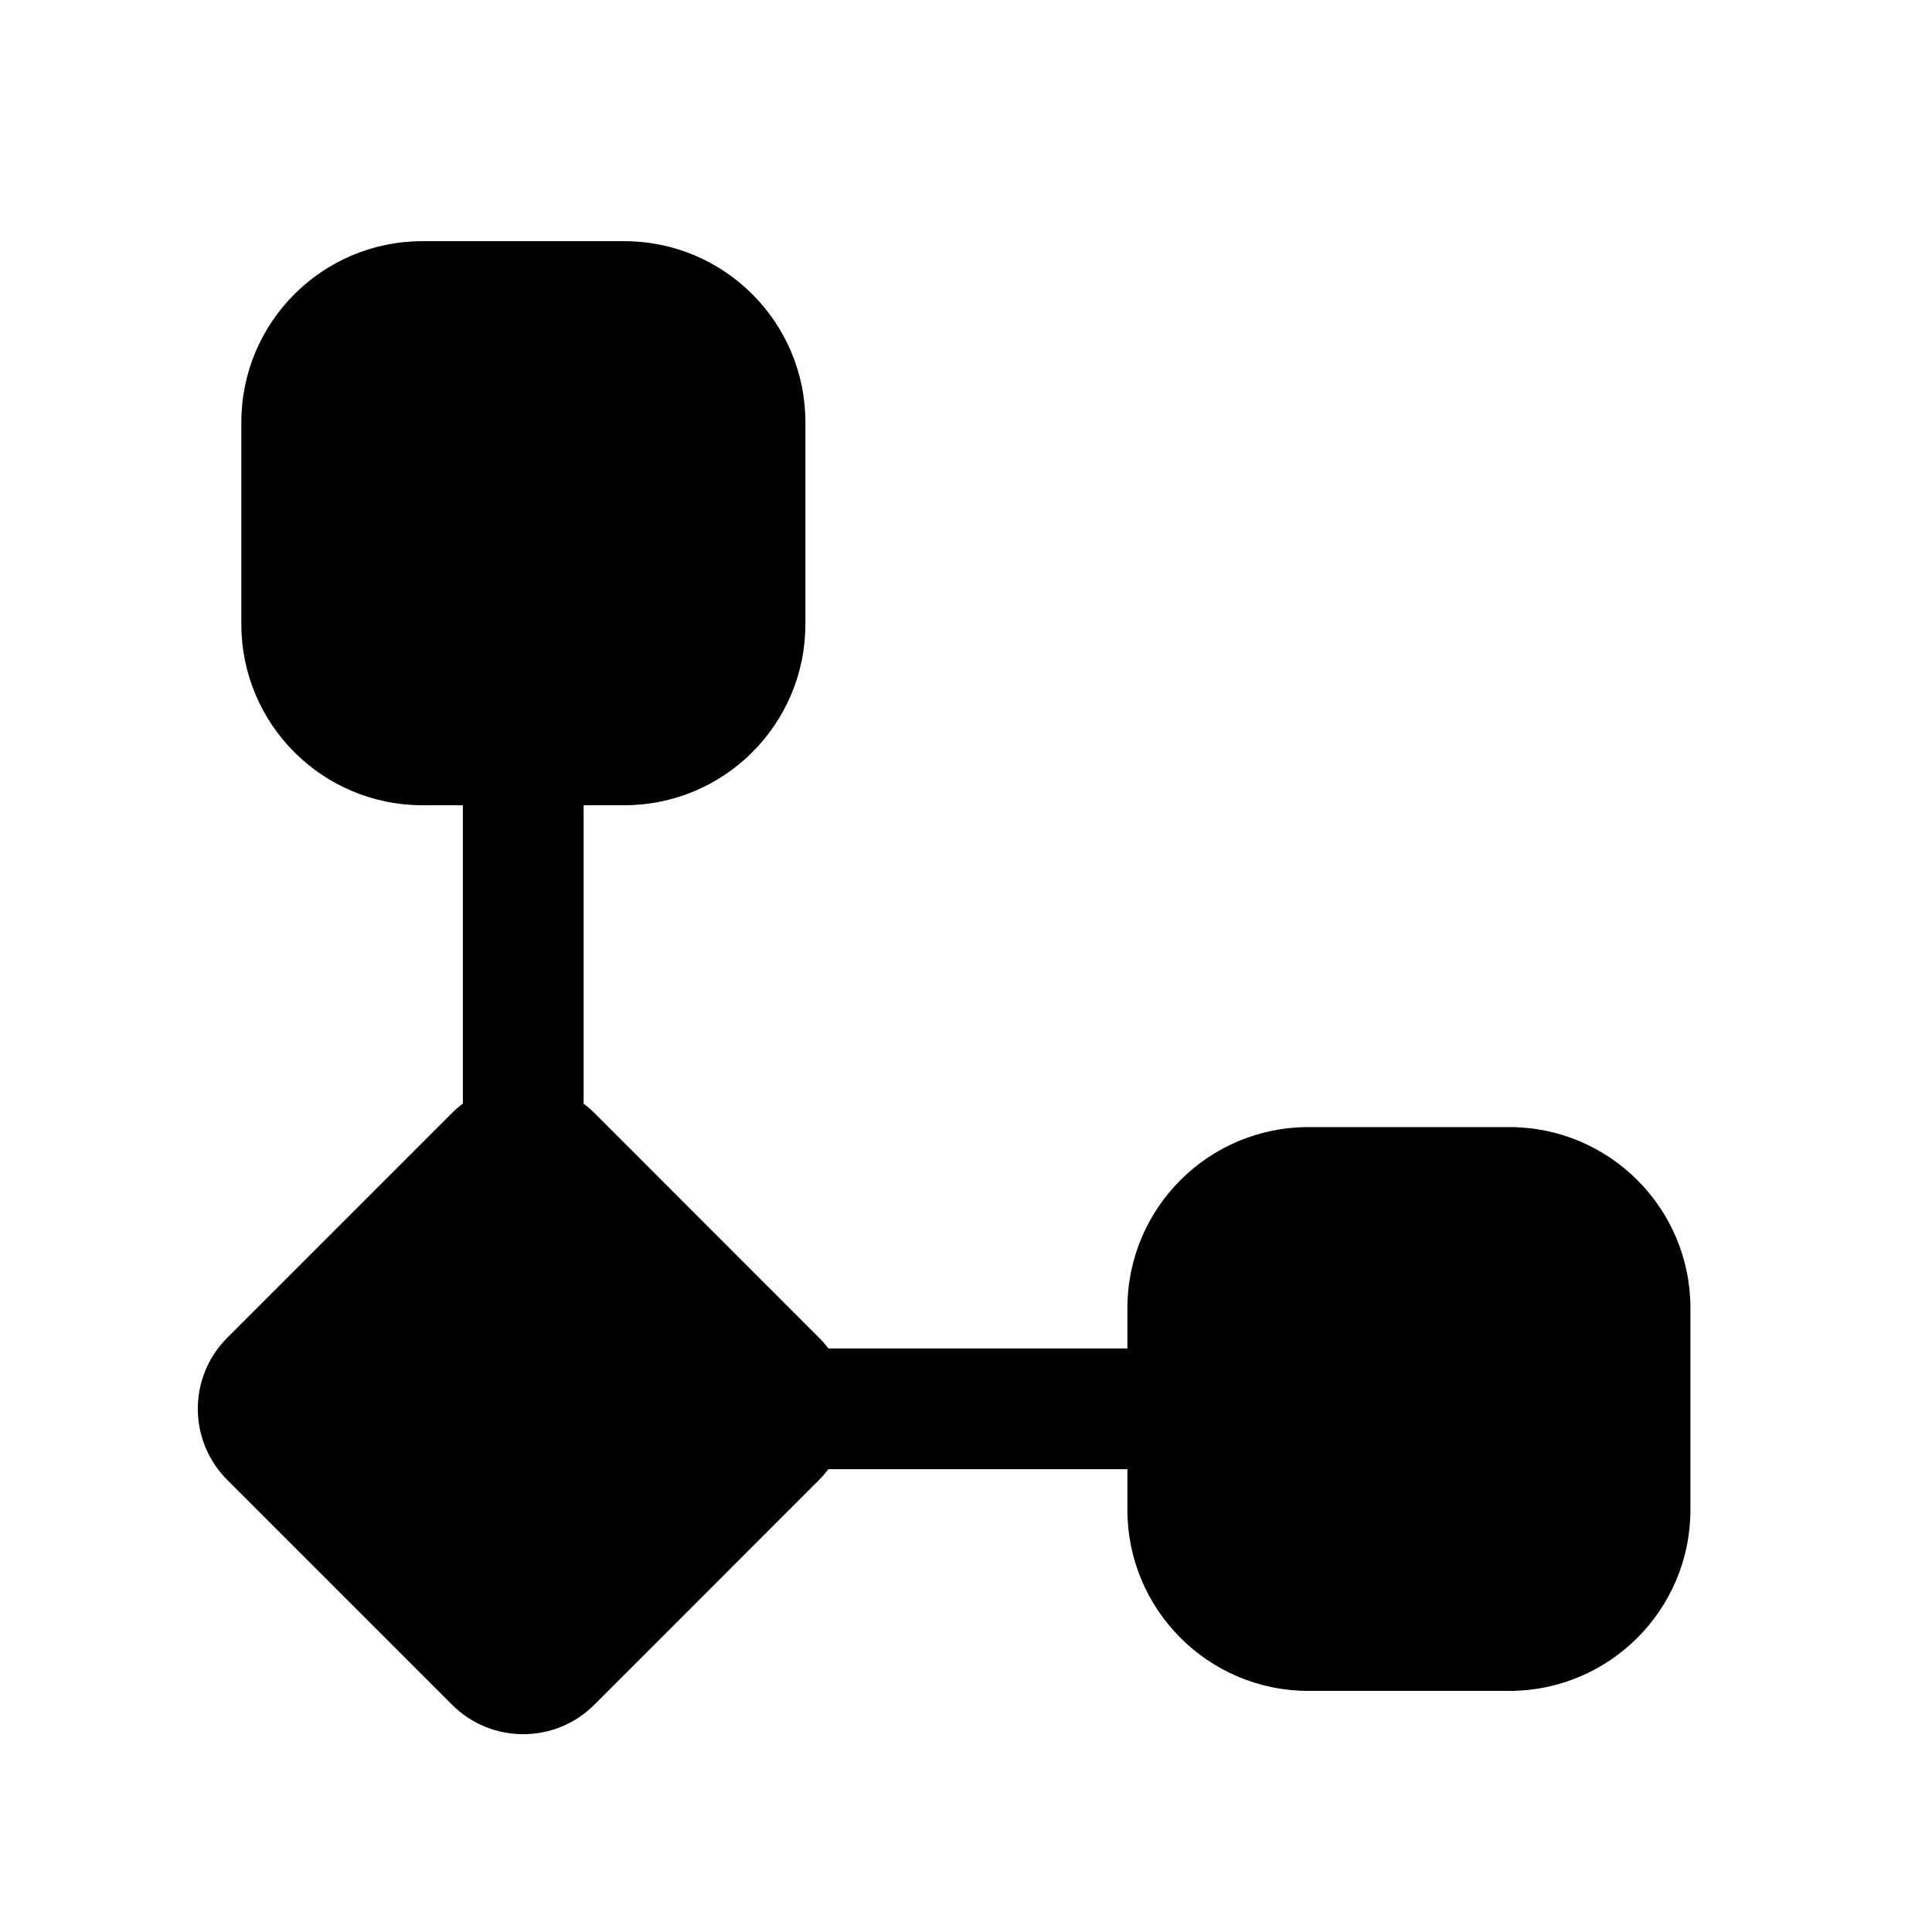 <svg xmlns="http://www.w3.org/2000/svg" viewBox="0 0 24 24" fill="none"><path d="M2.998 5.246C2.998 4.003 4.005 2.996 5.248 2.996H7.755C8.997 2.996 10.005 4.003 10.005 5.246V7.753C10.005 8.996 8.997 10.003 7.755 10.003H7.25V13.71C7.297 13.745 7.341 13.783 7.384 13.826L10.174 16.617C10.217 16.66 10.256 16.704 10.291 16.751H14.005V16.25C14.005 15.008 15.012 14.001 16.255 14.001H18.749C19.991 14.001 20.999 15.008 20.999 16.25V18.755C20.999 19.997 19.991 21.005 18.749 21.005H16.255C15.012 21.005 14.005 19.997 14.005 18.755V18.251H10.29C10.255 18.297 10.217 18.342 10.175 18.384L7.384 21.176C6.896 21.665 6.104 21.665 5.616 21.177L2.824 18.385C2.335 17.896 2.335 17.105 2.824 16.617L5.616 13.825C5.658 13.783 5.703 13.744 5.75 13.709V10.003H5.248C4.005 10.003 2.998 8.996 2.998 7.753L2.998 5.246Z" fill="currentColor"/></svg>